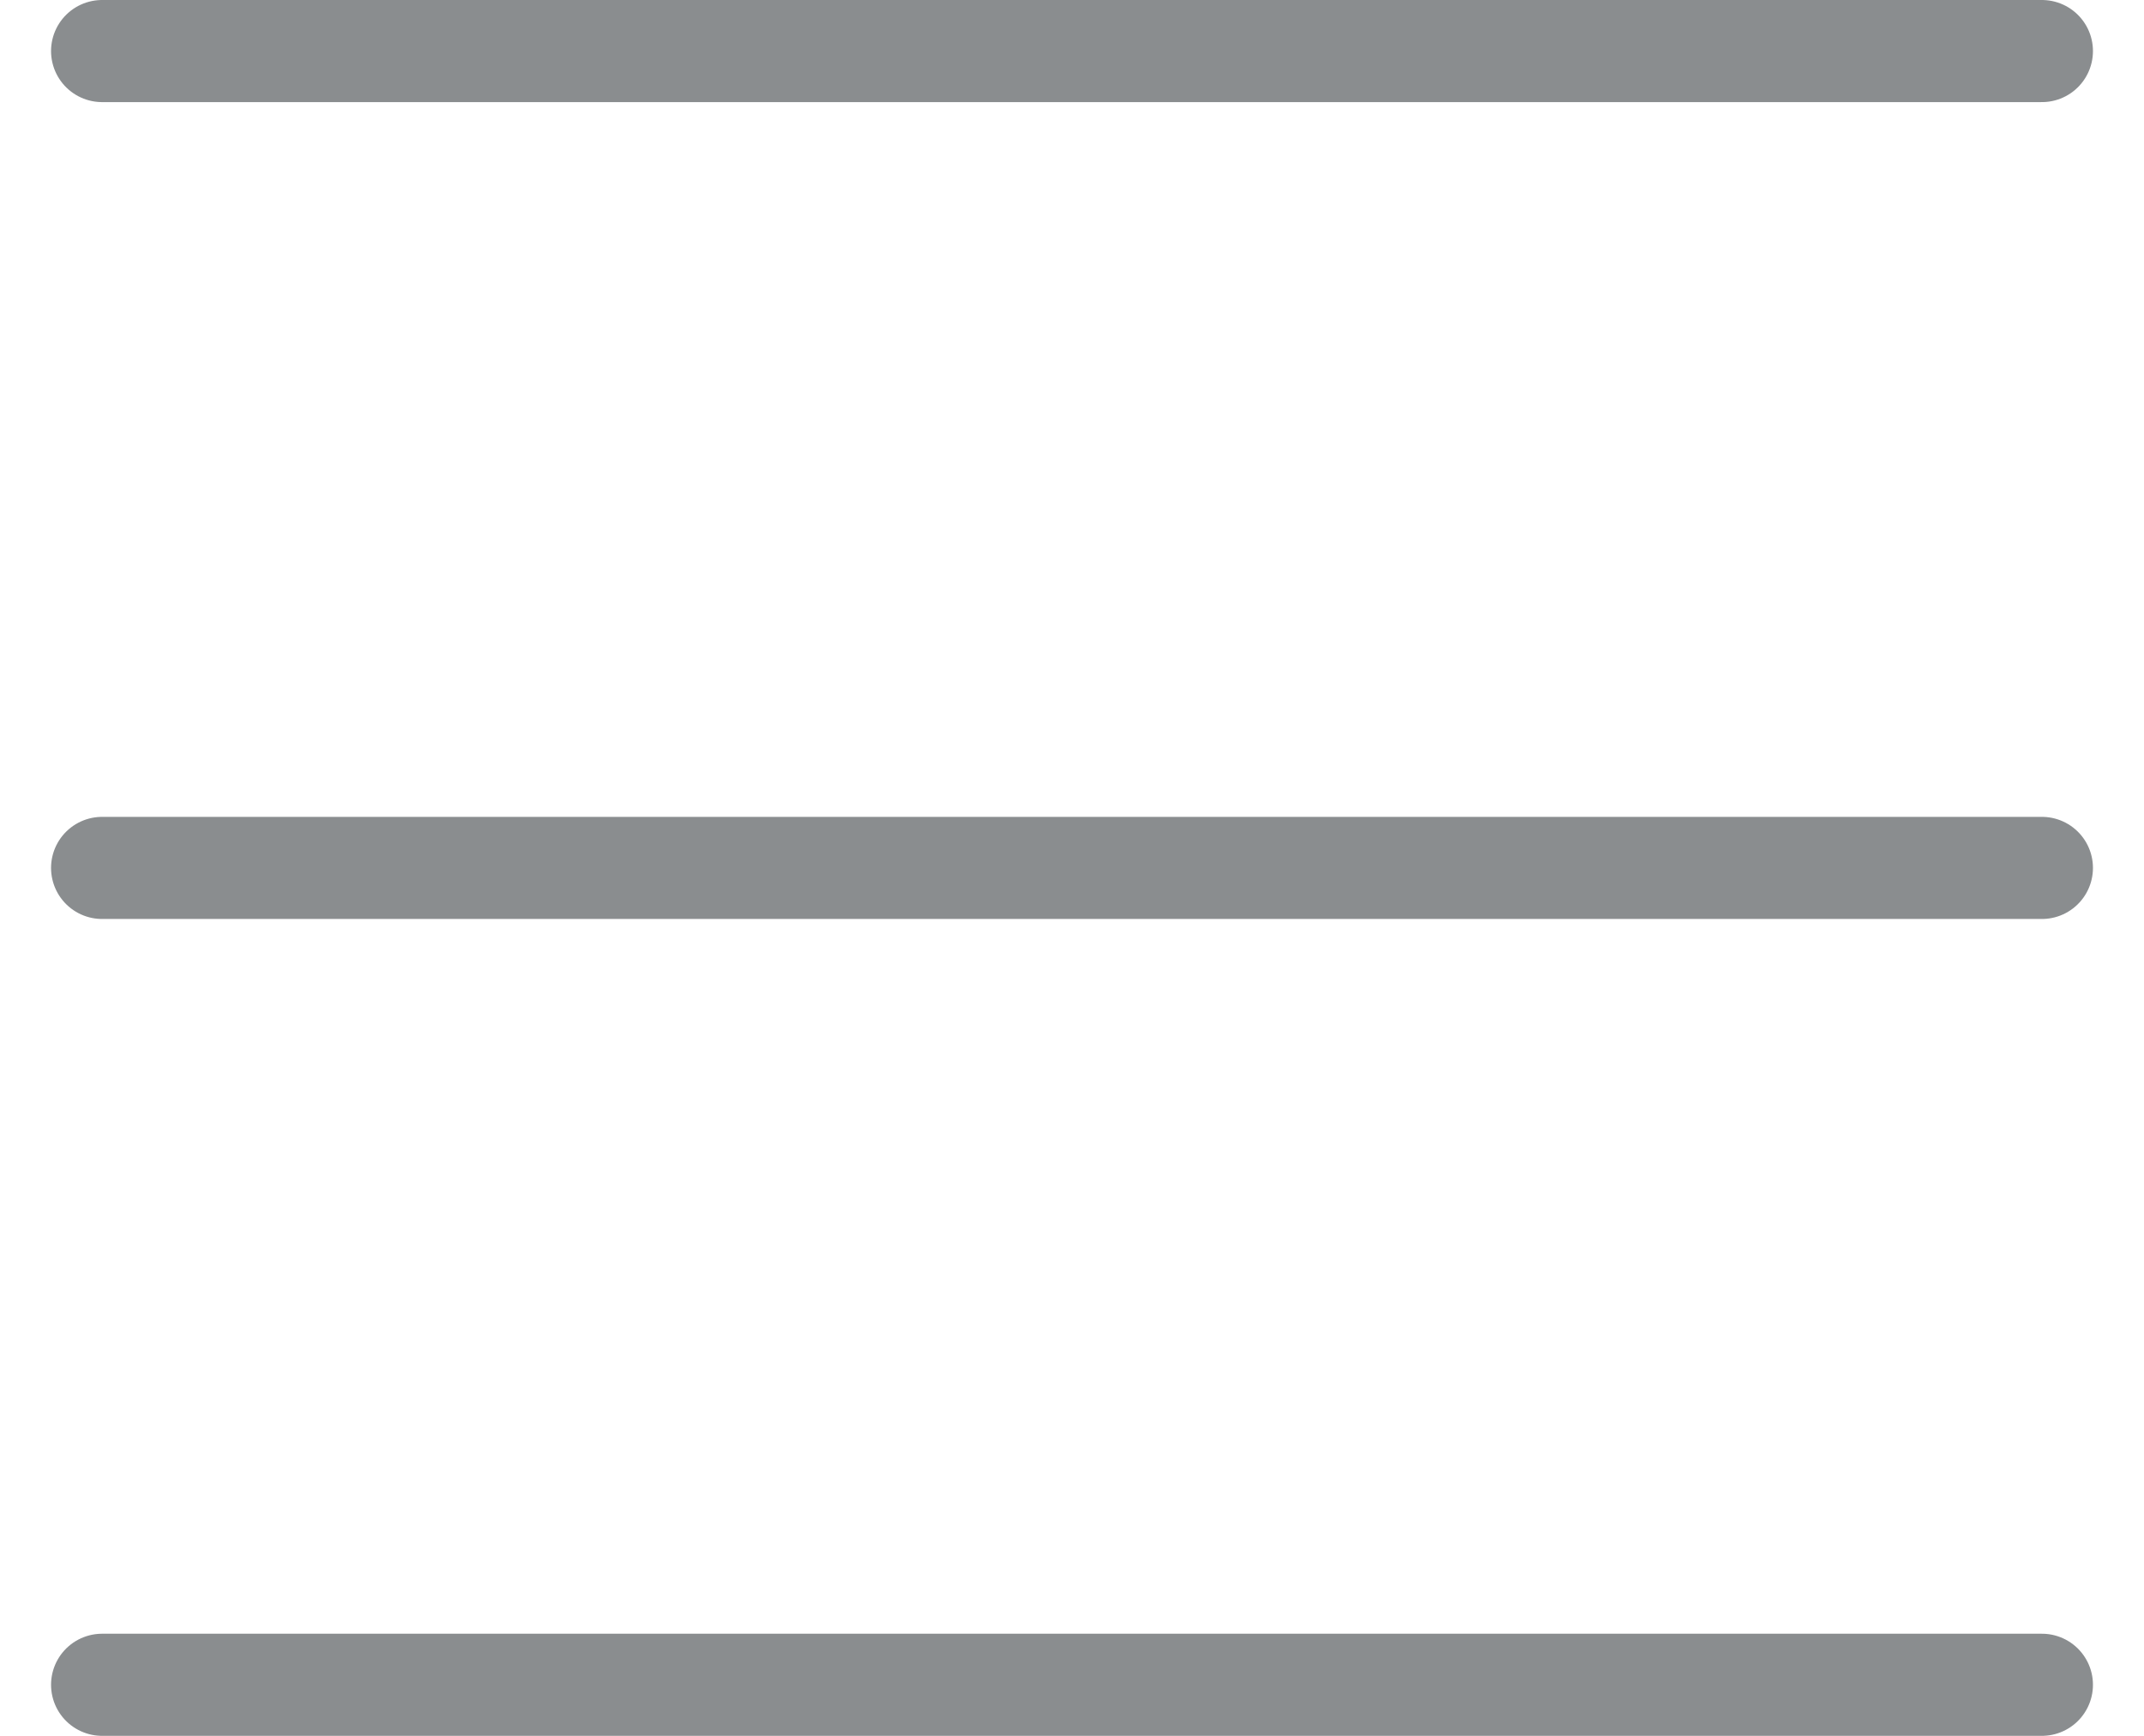 <?xml version="1.0" encoding="UTF-8"?>
<svg width="21px" height="17px" viewBox="0 0 21 17" version="1.1" xmlns="http://www.w3.org/2000/svg" xmlns:xlink="http://www.w3.org/1999/xlink">
    <!-- Generator: Sketch 62 (91390) - https://sketch.com -->
    <title>Icon</title>
    <desc>Created with Sketch.</desc>
    <g id="Website" stroke="none" stroke-width="1" fill="none" fill-rule="evenodd" stroke-linecap="round" stroke-linejoin="round">
        <g id="Catalogue-List" transform="translate(-1630, -396)" stroke="#8A8D8F">
            <g id="Content" transform="translate(0, 86)">
                <g id="Products" transform="translate(255, 293)">
                    <g id="Top">
                        <g id="List" transform="translate(1360, 0)">
                            <g id="Icon" transform="translate(16, 17)">
                                <line x1="0" y1="0.5" x2="19" y2="0.5" id="Path"></line>
                                <line x1="0" y1="8.5" x2="19" y2="8.5" id="Path"></line>
                                <line x1="0" y1="16.5" x2="19" y2="16.5" id="Path"></line>
                            </g>
                        </g>
                    </g>
                </g>
            </g>
        </g>
    </g>
</svg>
